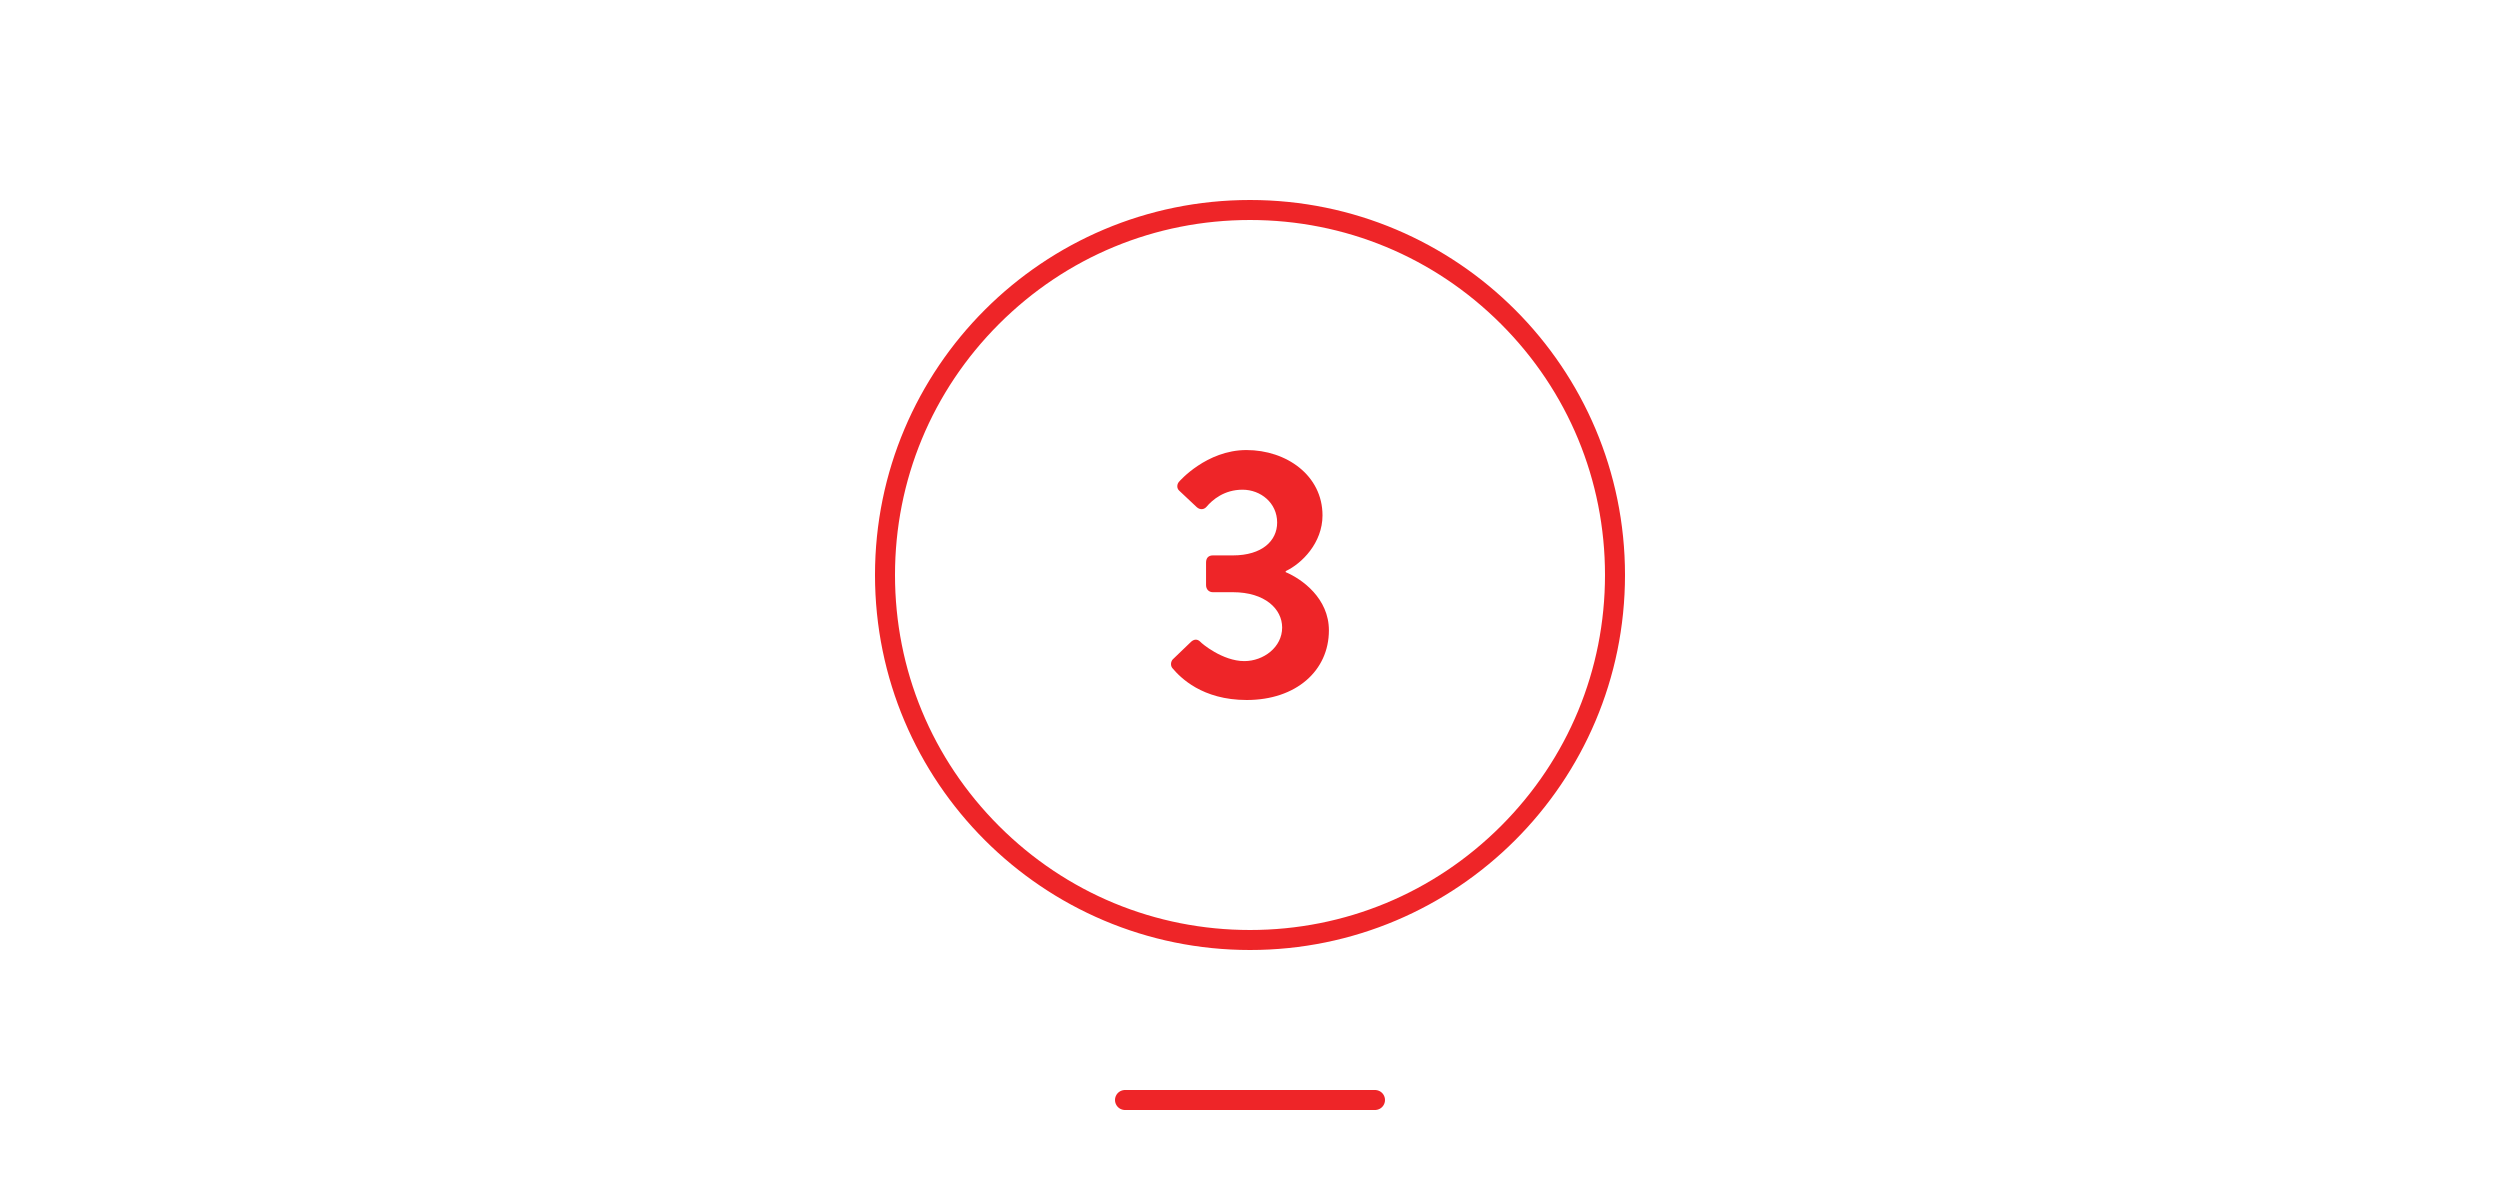 <svg xmlns="http://www.w3.org/2000/svg" viewBox="0 0 500 240"><defs><style>.cls-1{fill:none;stroke:#ee2528;stroke-linecap:round;stroke-miterlimit:10;stroke-width:4px;}.cls-2{fill:#ee2528;stroke-width:0px;}</style></defs><g id="Traits"><line class="cls-1" x1="225" y1="220" x2="275" y2="220"></line></g><g id="Ic&#xF4;nes"><path class="cls-2" d="m250,44c18.96,0,36.79,7.39,50.2,20.8,13.41,13.41,20.8,31.24,20.8,50.2s-7.39,36.79-20.8,50.2c-13.41,13.41-31.24,20.8-50.2,20.8s-36.79-7.39-50.2-20.8c-13.41-13.41-20.8-31.24-20.8-50.2s7.39-36.79,20.8-50.2c13.41-13.41,31.24-20.8,50.2-20.8m0-4c-41.42,0-75,33.58-75,75s33.58,75,75,75,75-33.58,75-75-33.58-75-75-75h0Z"></path><path class="cls-2" d="m234.57,131.86l3.64-3.5c.64-.57,1.29-.57,1.86,0,.21.29,4.43,3.86,8.79,3.86,3.86,0,7.57-2.79,7.57-6.71,0-3.71-3.43-7.07-9.86-7.07h-4c-.79,0-1.36-.57-1.36-1.43v-4.5c0-.93.5-1.43,1.36-1.43h4c5.86,0,8.86-2.93,8.86-6.57,0-3.93-3.29-6.57-6.93-6.57s-6,2-7.21,3.43c-.5.57-1.29.64-1.93.07l-3.5-3.29c-.57-.5-.5-1.36,0-1.86,0,0,5.43-6.28,13.43-6.28s15.21,5.07,15.21,13.07c0,5.5-4.14,9.64-7.36,11.14v.21c3.36,1.43,8.64,5.29,8.64,11.64,0,8.07-6.57,13.93-16.43,13.93-8.93,0-13.29-4.5-14.86-6.36-.43-.5-.36-1.29.07-1.78Z"></path></g></svg>